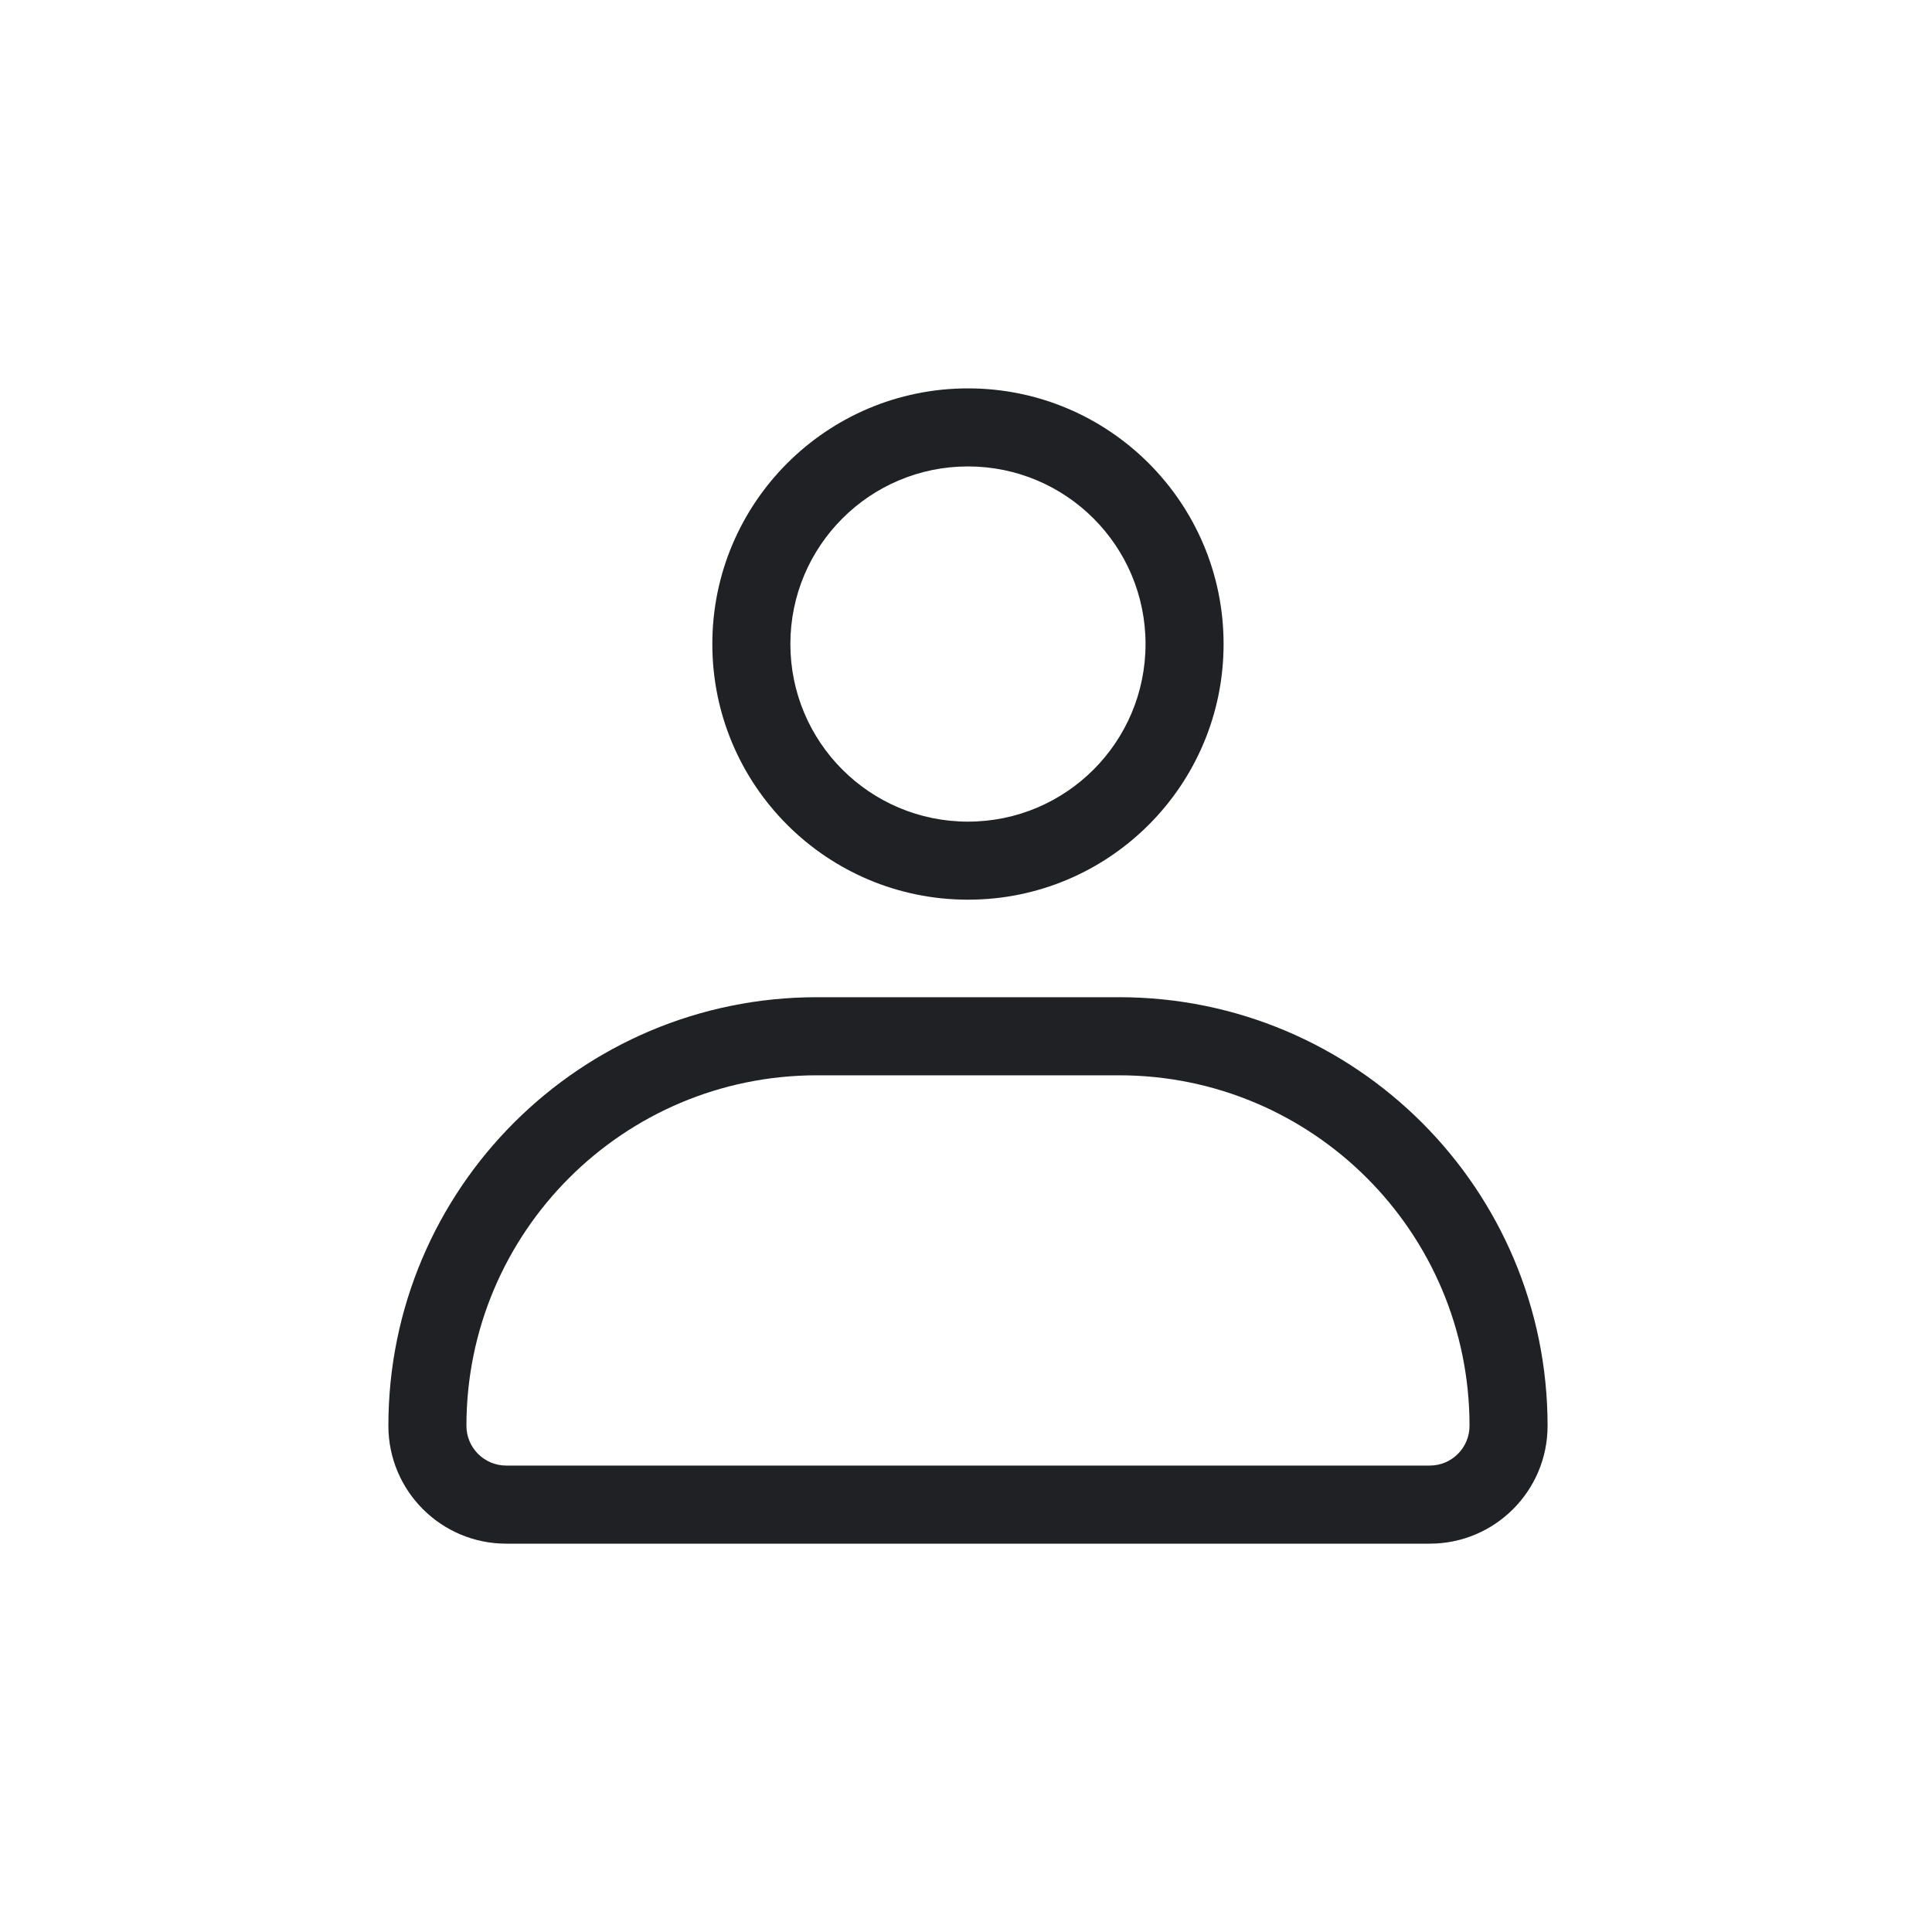 <svg width="40" height="40" viewBox="0 0 40 40" fill="none" xmlns="http://www.w3.org/2000/svg">
<path fill-rule="evenodd" clip-rule="evenodd" d="M23.168 22.263H16.914C12.906 22.263 9.657 25.512 9.657 29.52C9.657 29.975 10.026 30.343 10.481 30.343H29.601C30.056 30.343 30.425 29.975 30.425 29.52C30.425 25.512 27.176 22.263 23.168 22.263ZM16.914 20.646C12.014 20.646 8.041 24.619 8.041 29.52C8.041 30.867 9.133 31.96 10.481 31.96H29.601C30.949 31.96 32.041 30.867 32.041 29.52C32.041 24.619 28.068 20.646 23.168 20.646H16.914Z" fill="#202124"/>
<path fill-rule="evenodd" clip-rule="evenodd" d="M20.041 17.011C22.071 17.011 23.717 15.365 23.717 13.334C23.717 11.303 22.071 9.657 20.041 9.657C18.01 9.657 16.364 11.303 16.364 13.334C16.364 15.365 18.01 17.011 20.041 17.011ZM20.041 18.627C22.964 18.627 25.333 16.257 25.333 13.334C25.333 10.411 22.964 8.041 20.041 8.041C17.117 8.041 14.748 10.411 14.748 13.334C14.748 16.257 17.117 18.627 20.041 18.627Z" fill="#202124"/>
</svg>
